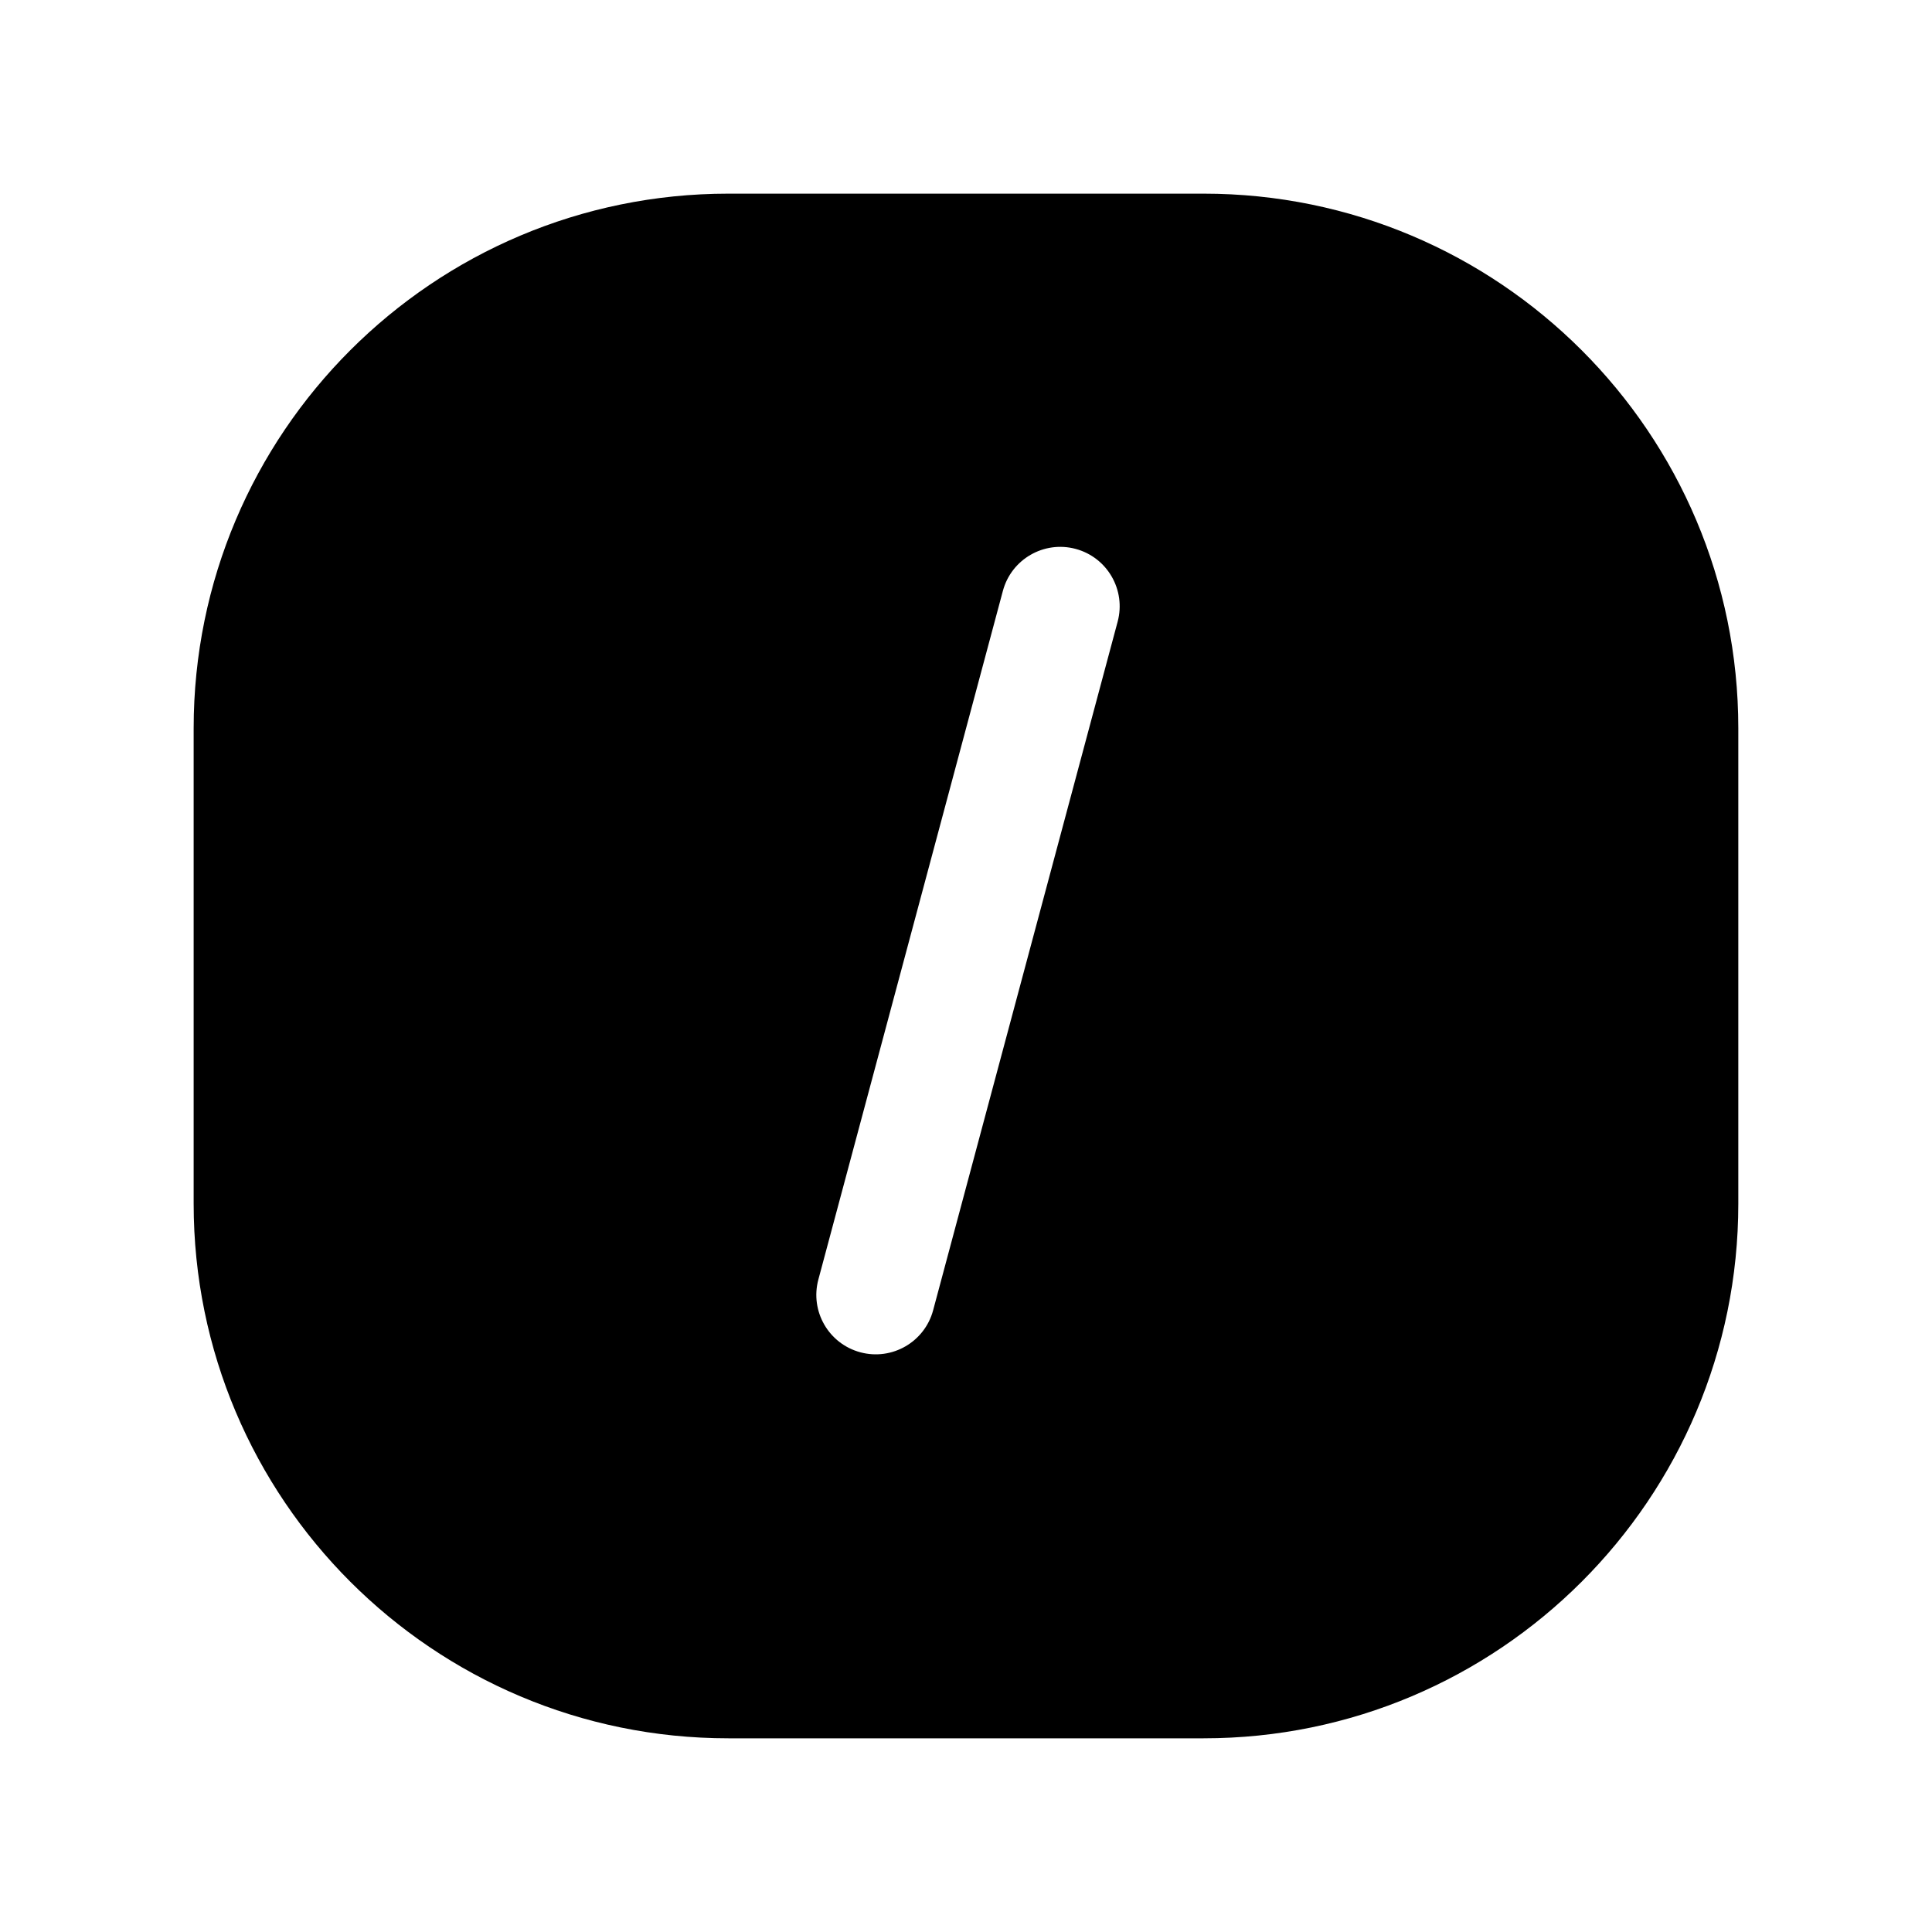 <?xml version="1.0" encoding="UTF-8"?>
<!-- Uploaded to: ICON Repo, www.svgrepo.com, Generator: ICON Repo Mixer Tools -->
<svg fill="#000000" width="800px" height="800px" version="1.1" viewBox="144 144 512 512" xmlns="http://www.w3.org/2000/svg">
 <path d="m337.02 195.32c-78.258 0-141.7 63.441-141.7 141.7v125.95c0 78.254 63.441 141.7 141.7 141.7h125.95c78.254 0 141.7-63.441 141.7-141.7v-125.95c0-78.258-63.441-141.7-141.7-141.7zm23.855 287.77c-2.254 8.398 2.731 17.031 11.133 19.285 8.395 2.25 17.031-2.734 19.281-11.137l48.898-182.49c2.25-8.398-2.734-17.031-11.133-19.285-8.398-2.25-17.035 2.734-19.281 11.133z" fill-rule="evenodd"/>
</svg>